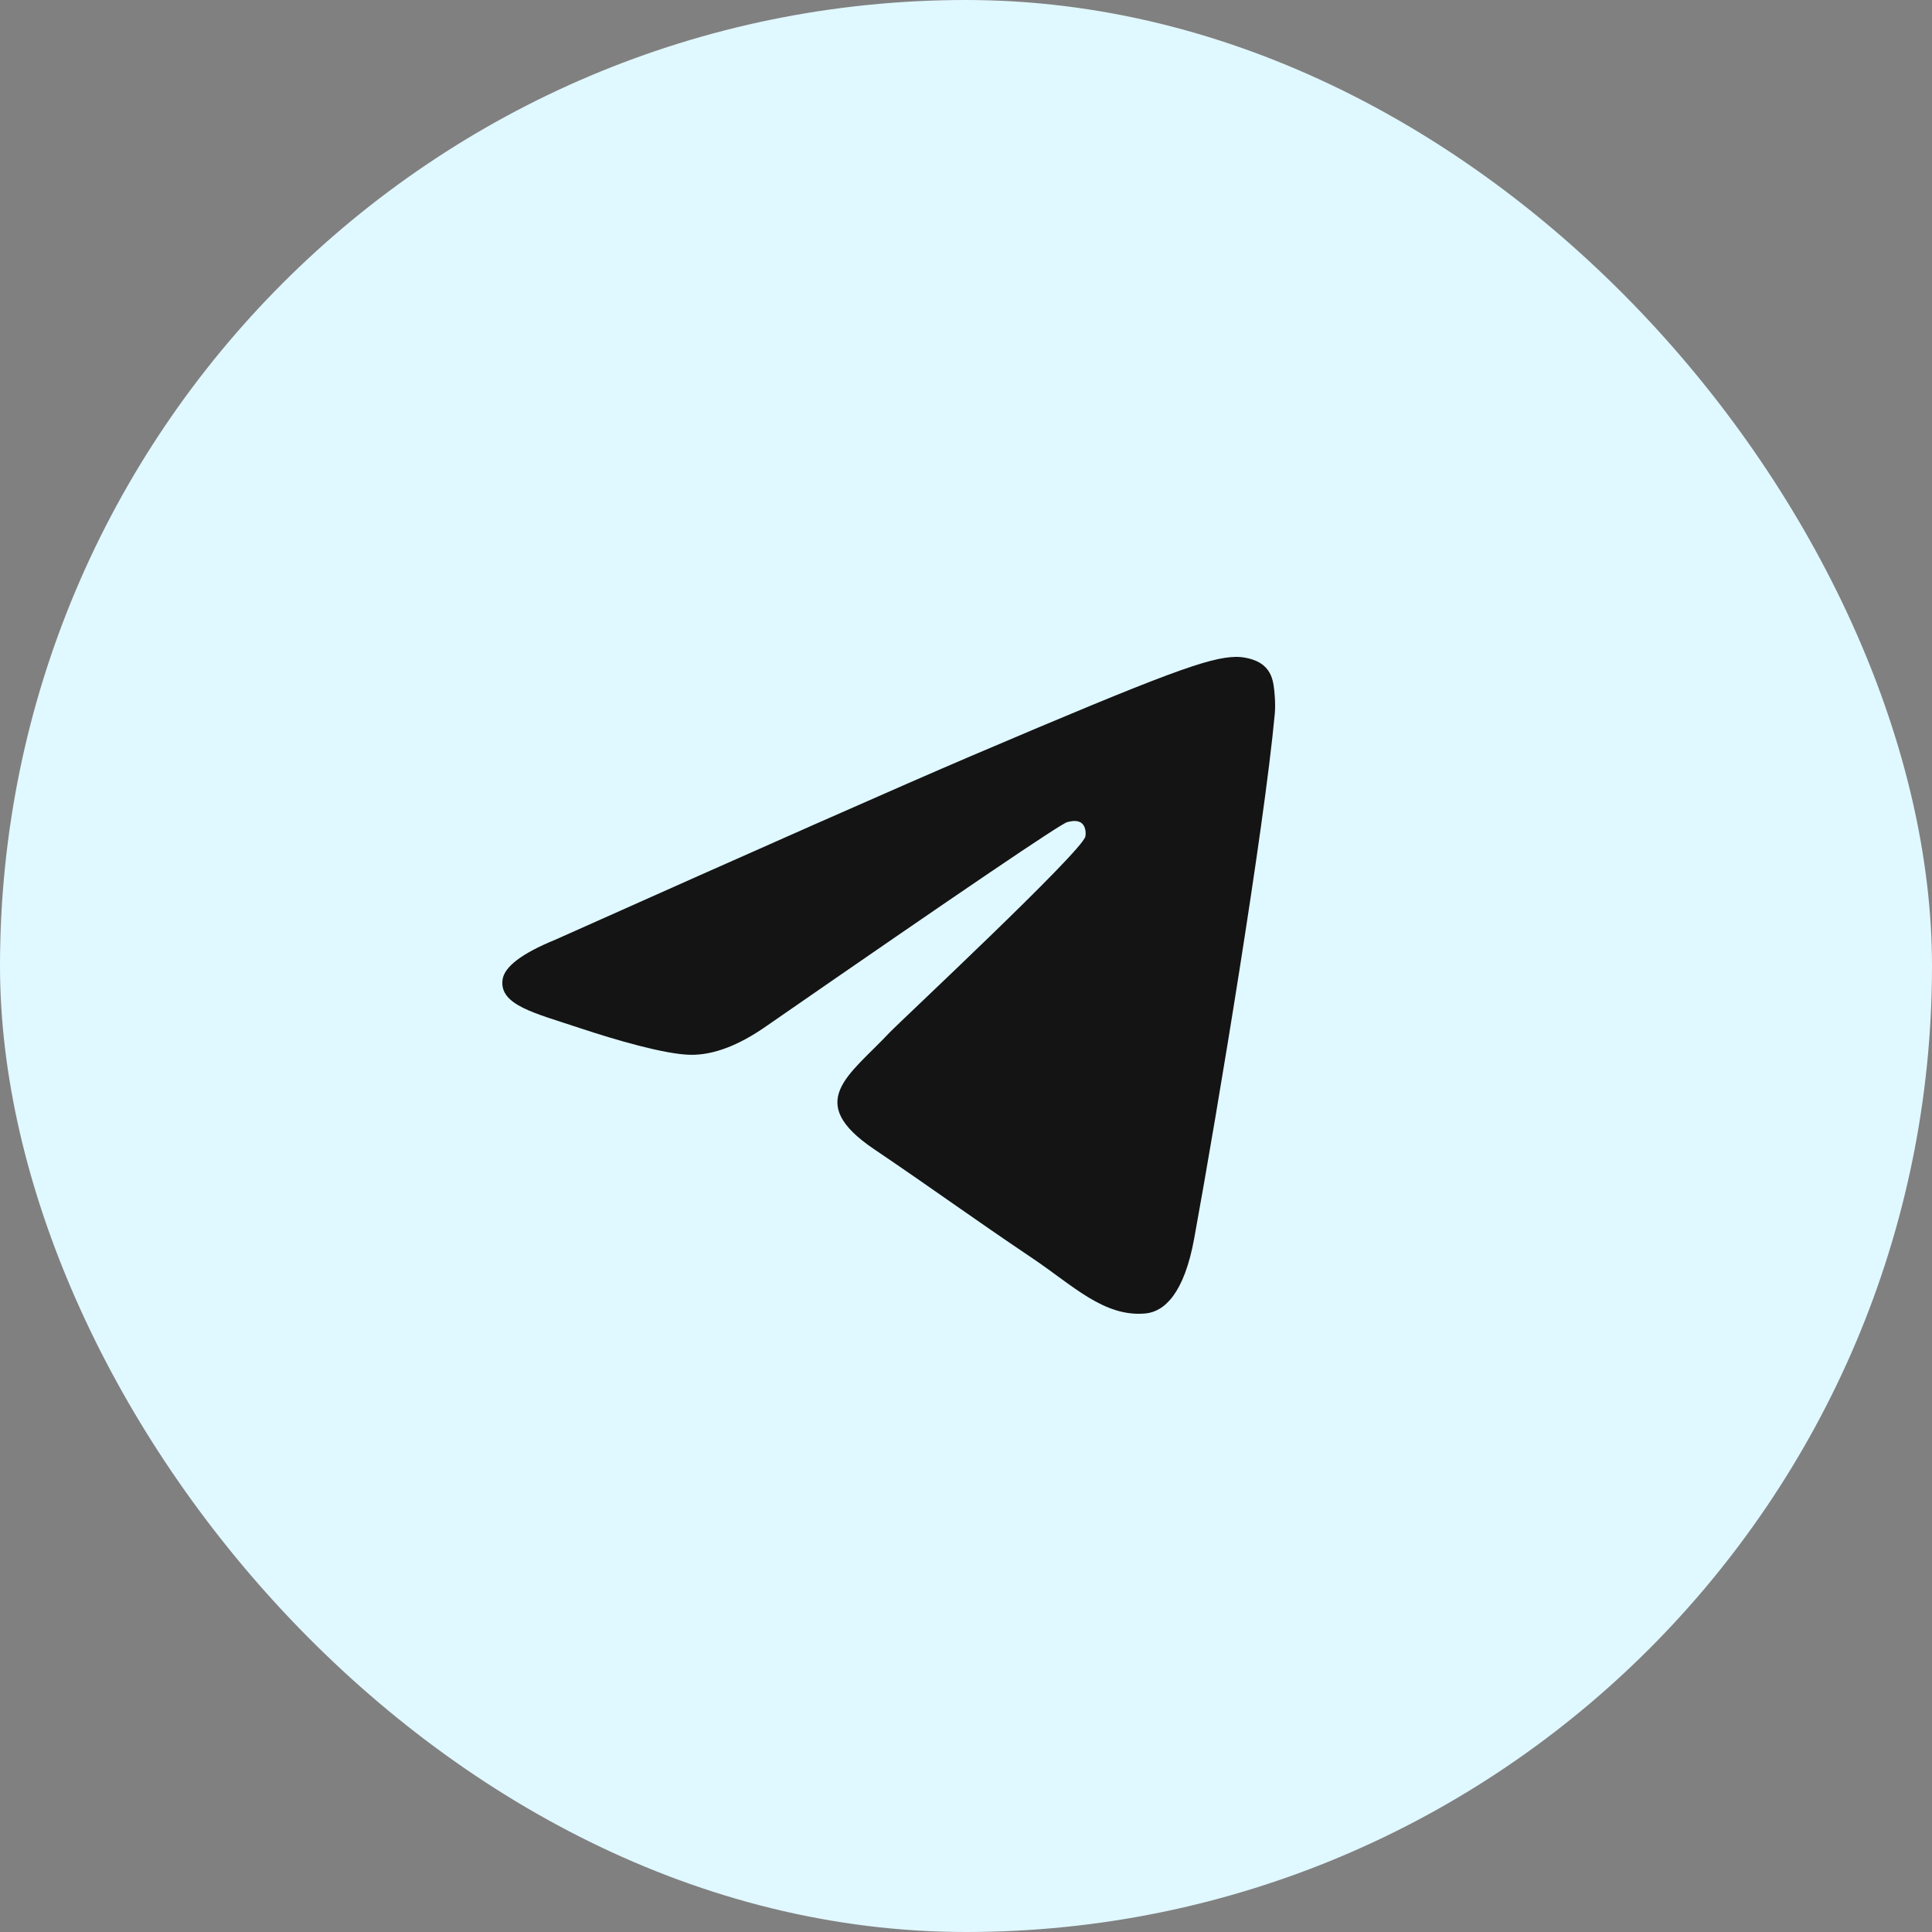 <svg width="50" height="50" viewBox="0 0 50 50" fill="none" xmlns="http://www.w3.org/2000/svg">
<rect x="0" y="0" width="50" height="50" fill="#808080" stroke="none"/>
<rect width="50" height="50" rx="25" fill="#E0F8FF"/>
<path fill-rule="evenodd" clip-rule="evenodd" d="M14.375 24.318C19.744 21.919 23.324 20.338 25.115 19.573C30.229 17.392 31.292 17.013 31.985 17C32.137 16.997 32.478 17.036 32.698 17.22C32.885 17.375 32.936 17.584 32.96 17.731C32.985 17.878 33.015 18.213 32.991 18.475C32.714 21.462 31.515 28.71 30.905 32.055C30.646 33.471 30.138 33.945 29.646 33.992C28.577 34.093 27.765 33.267 26.729 32.57C25.108 31.48 24.192 30.802 22.619 29.739C20.8 28.51 21.979 27.834 23.015 26.73C23.287 26.442 27.999 22.046 28.09 21.647C28.101 21.597 28.112 21.411 28.004 21.313C27.896 21.215 27.738 21.248 27.623 21.275C27.46 21.313 24.871 23.068 19.855 26.541C19.12 27.059 18.454 27.311 17.858 27.298C17.2 27.283 15.935 26.916 14.995 26.603C13.842 26.218 12.925 26.015 13.005 25.362C13.046 25.022 13.503 24.674 14.375 24.318Z" fill="#141414"/>
</svg>
